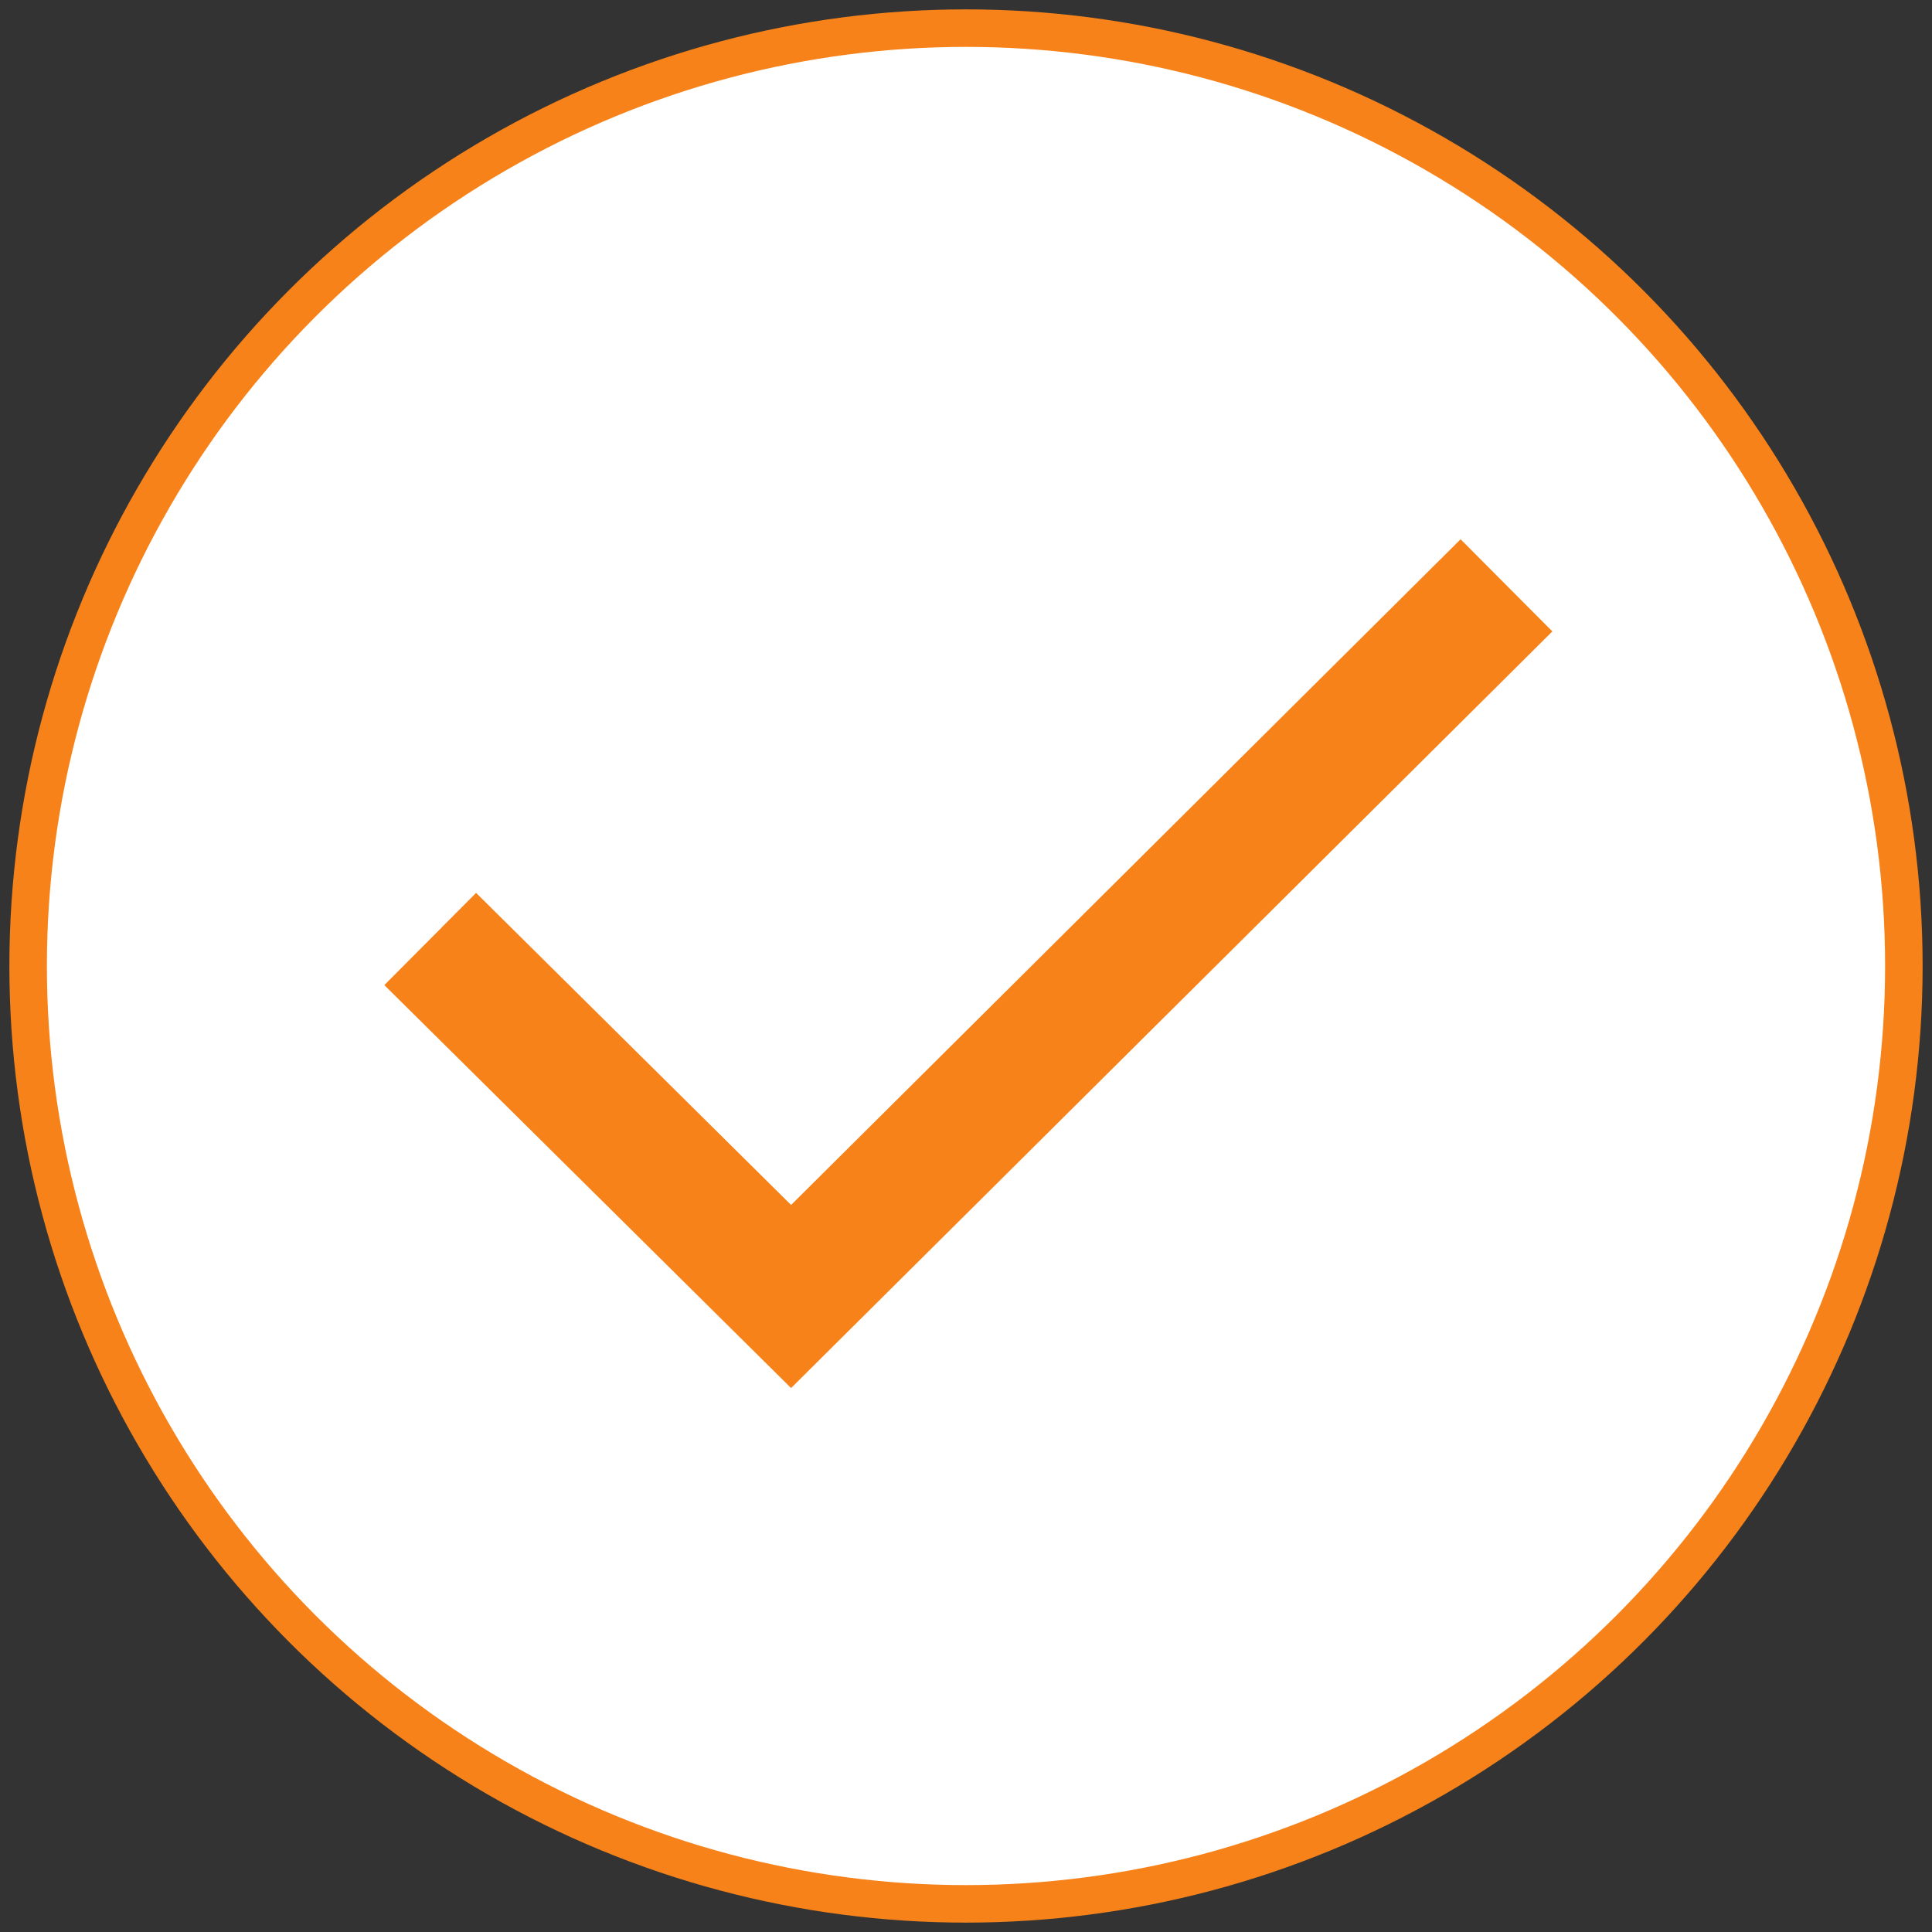 <svg id="earn_points_step2_img9.svg" xmlns="http://www.w3.org/2000/svg" width="412" height="412" viewBox="0 0 412 412">
  <rect x="0" y="0" width="412" height="412" fill="#333333" stroke="none"/>
  <defs>
    <style>
      .cls-1 {
        fill: #fff;
        stroke: #f68219;
        stroke-linejoin: round;
        stroke-width: 8px;
      }

      .cls-2 {
        fill: #f68219;
        fill-rule: evenodd;
      }
    </style>
  </defs>
  <circle id="blank" class="cls-1" cx="206" cy="206" r="200"/>
  <path id="check" class="cls-2" d="M250.96,1594.07L337.7,1680,500.04,1518.65,480.473,1499,337.7,1640.96l-67.174-66.55Z" transform="translate(-169 -1384)"/>
</svg>
